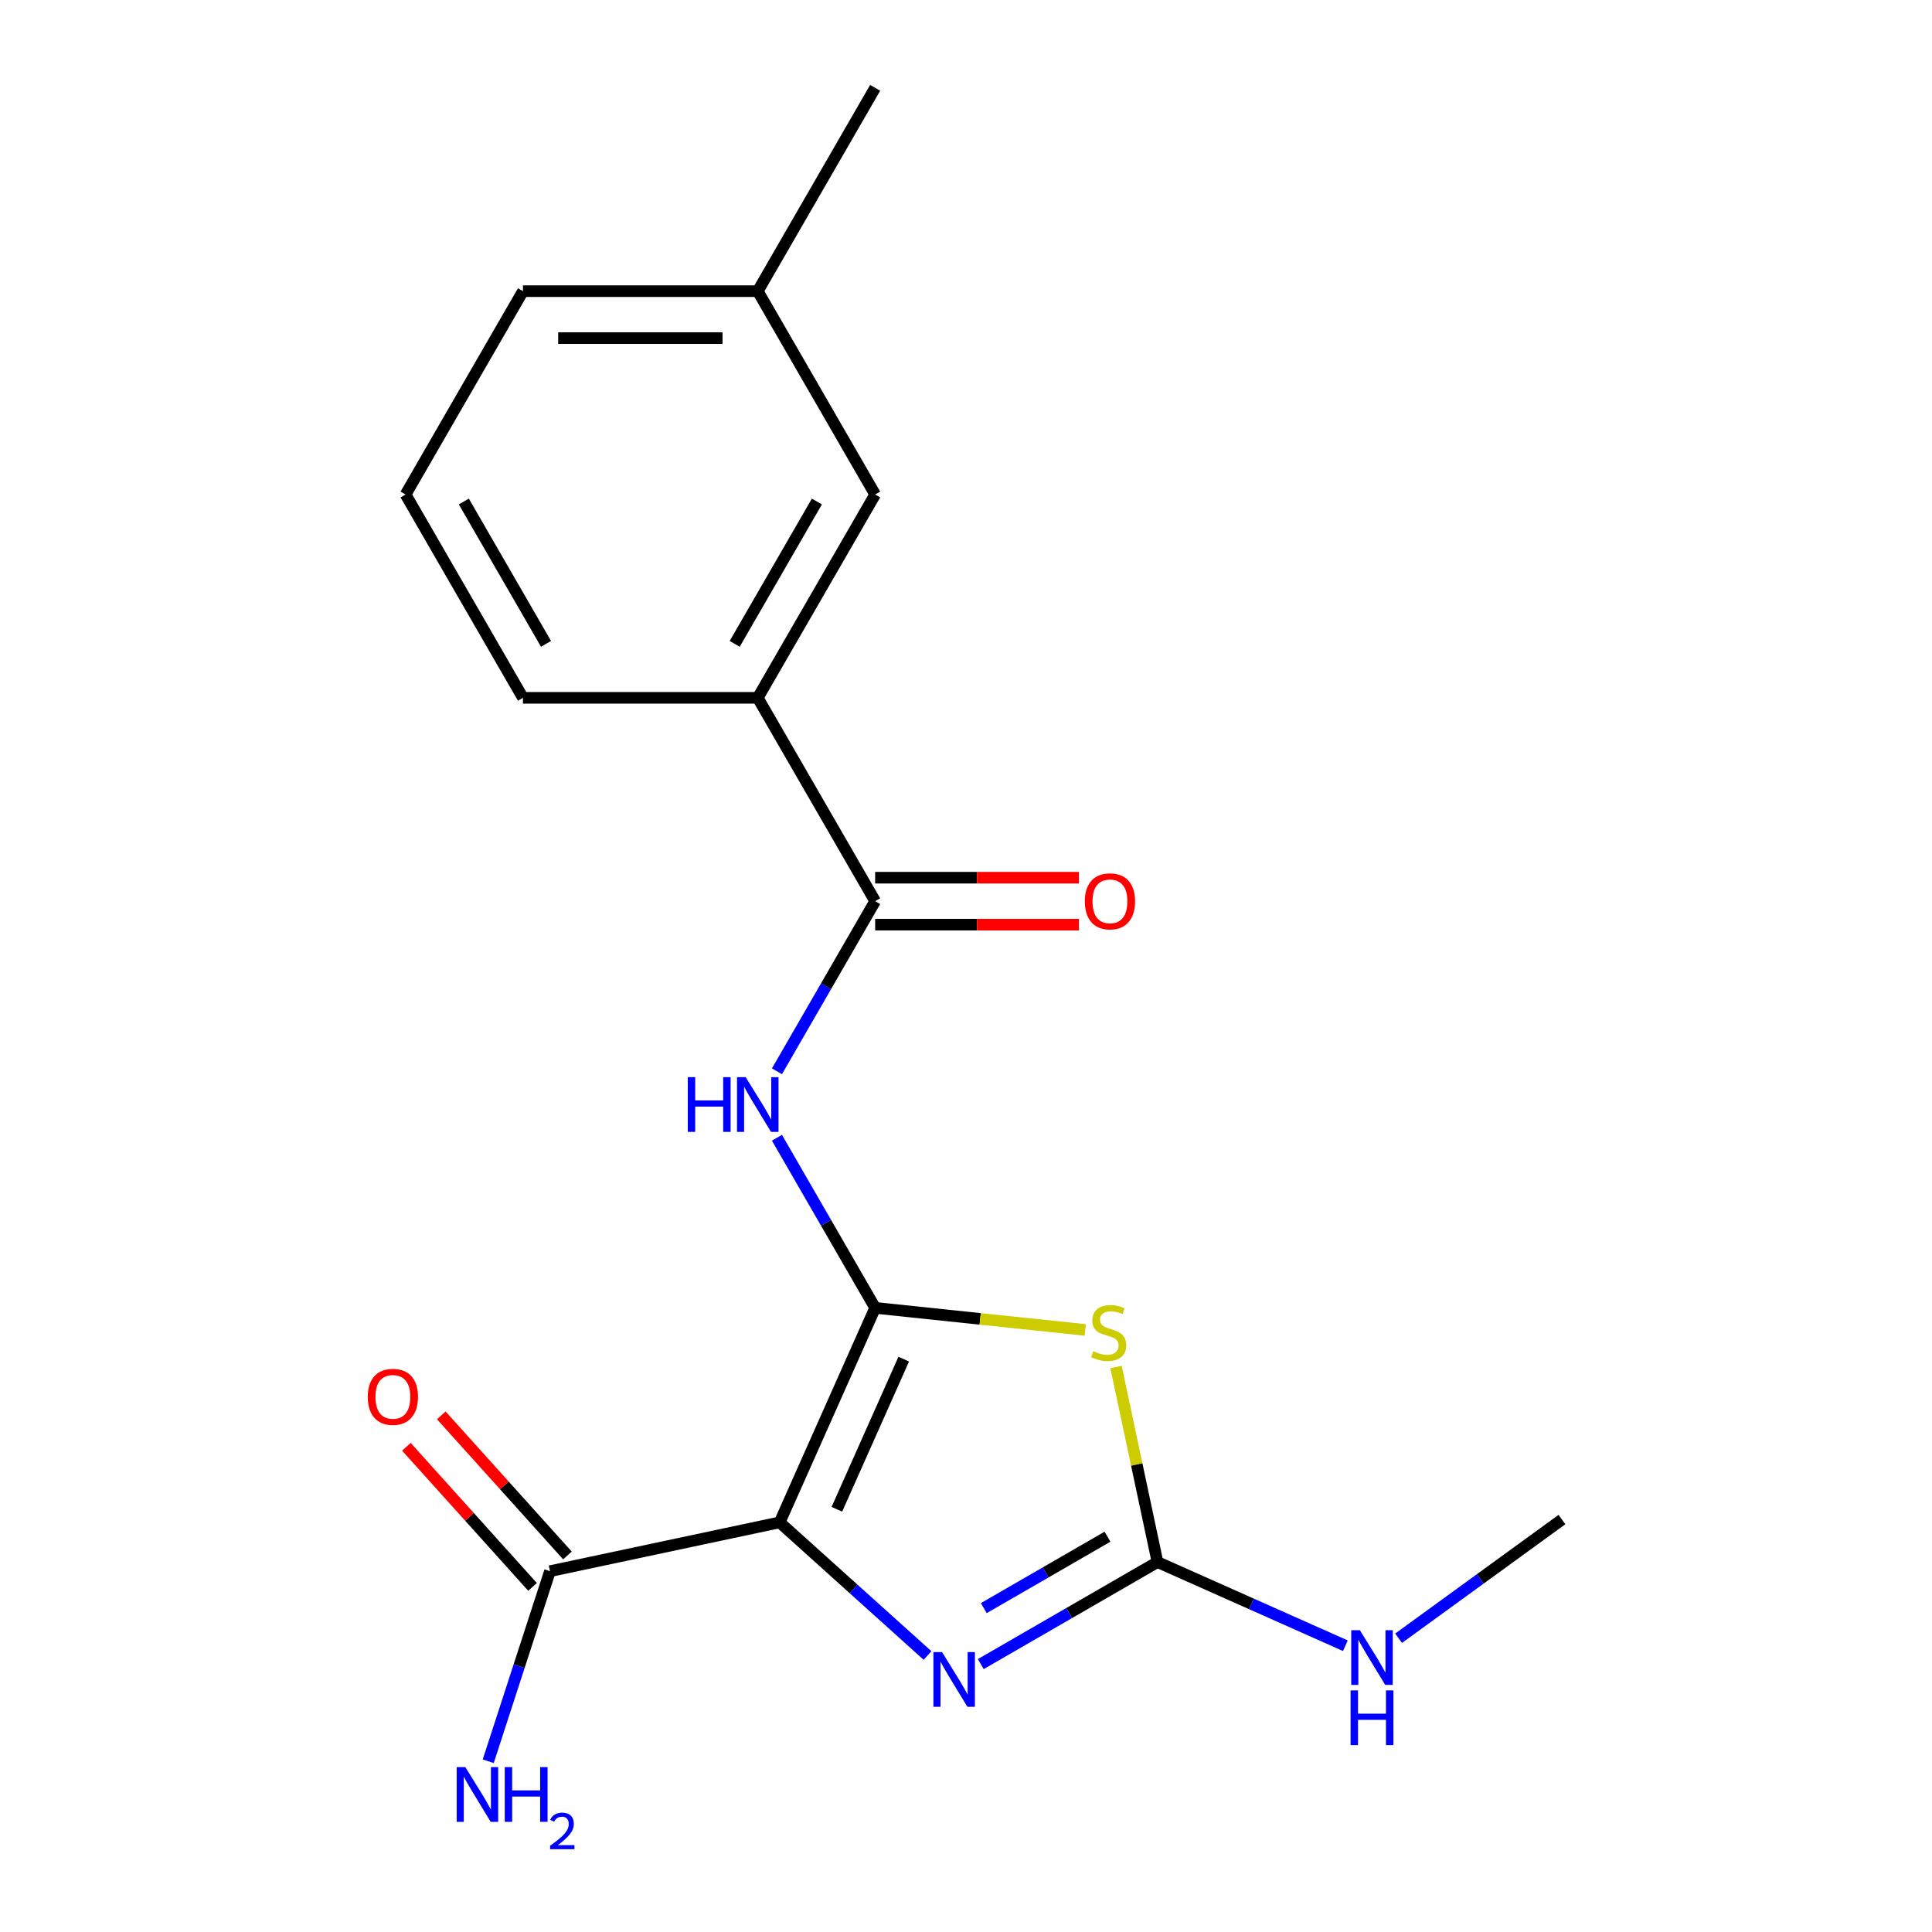 <?xml version='1.0' encoding='iso-8859-1'?>
<svg version='1.1' baseProfile='full'
              xmlns='http://www.w3.org/2000/svg'
                      xmlns:rdkit='http://www.rdkit.org/xml'
                      xmlns:xlink='http://www.w3.org/1999/xlink'
                  xml:space='preserve'
width='1000px' height='1000px' viewBox='0 0 1000 1000'>
<!-- END OF HEADER -->
<rect style='opacity:1.0;fill:#FFFFFF;stroke:none' width='1000' height='1000' x='0' y='0'> </rect>
<path class='bond-0' d='M 452.979,676.946 L 403.548,787.97' style='fill:none;fill-rule:evenodd;stroke:#000000;stroke-width:6px;stroke-linecap:butt;stroke-linejoin:miter;stroke-opacity:1' />
<path class='bond-0' d='M 467.769,703.486 L 433.167,781.203' style='fill:none;fill-rule:evenodd;stroke:#000000;stroke-width:6px;stroke-linecap:butt;stroke-linejoin:miter;stroke-opacity:1' />
<path class='bond-1' d='M 452.979,676.946 L 507.352,682.661' style='fill:none;fill-rule:evenodd;stroke:#000000;stroke-width:6px;stroke-linecap:butt;stroke-linejoin:miter;stroke-opacity:1' />
<path class='bond-1' d='M 507.352,682.661 L 561.726,688.376' style='fill:none;fill-rule:evenodd;stroke:#CCCC00;stroke-width:6px;stroke-linecap:butt;stroke-linejoin:miter;stroke-opacity:1' />
<path class='bond-4' d='M 452.979,676.946 L 427.561,632.921' style='fill:none;fill-rule:evenodd;stroke:#000000;stroke-width:6px;stroke-linecap:butt;stroke-linejoin:miter;stroke-opacity:1' />
<path class='bond-4' d='M 427.561,632.921 L 402.143,588.896' style='fill:none;fill-rule:evenodd;stroke:#0000FF;stroke-width:6px;stroke-linecap:butt;stroke-linejoin:miter;stroke-opacity:1' />
<path class='bond-2' d='M 403.548,787.97 L 441.816,822.427' style='fill:none;fill-rule:evenodd;stroke:#000000;stroke-width:6px;stroke-linecap:butt;stroke-linejoin:miter;stroke-opacity:1' />
<path class='bond-2' d='M 441.816,822.427 L 480.085,856.884' style='fill:none;fill-rule:evenodd;stroke:#0000FF;stroke-width:6px;stroke-linecap:butt;stroke-linejoin:miter;stroke-opacity:1' />
<path class='bond-6' d='M 403.548,787.97 L 284.673,813.238' style='fill:none;fill-rule:evenodd;stroke:#000000;stroke-width:6px;stroke-linecap:butt;stroke-linejoin:miter;stroke-opacity:1' />
<path class='bond-3' d='M 577.653,707.568 L 588.382,758.046' style='fill:none;fill-rule:evenodd;stroke:#CCCC00;stroke-width:6px;stroke-linecap:butt;stroke-linejoin:miter;stroke-opacity:1' />
<path class='bond-3' d='M 588.382,758.046 L 599.112,808.524' style='fill:none;fill-rule:evenodd;stroke:#000000;stroke-width:6px;stroke-linecap:butt;stroke-linejoin:miter;stroke-opacity:1' />
<path class='bond-19' d='M 507.641,861.335 L 553.376,834.93' style='fill:none;fill-rule:evenodd;stroke:#0000FF;stroke-width:6px;stroke-linecap:butt;stroke-linejoin:miter;stroke-opacity:1' />
<path class='bond-19' d='M 553.376,834.93 L 599.112,808.524' style='fill:none;fill-rule:evenodd;stroke:#000000;stroke-width:6px;stroke-linecap:butt;stroke-linejoin:miter;stroke-opacity:1' />
<path class='bond-19' d='M 509.209,832.364 L 541.223,813.88' style='fill:none;fill-rule:evenodd;stroke:#0000FF;stroke-width:6px;stroke-linecap:butt;stroke-linejoin:miter;stroke-opacity:1' />
<path class='bond-19' d='M 541.223,813.88 L 573.238,795.396' style='fill:none;fill-rule:evenodd;stroke:#000000;stroke-width:6px;stroke-linecap:butt;stroke-linejoin:miter;stroke-opacity:1' />
<path class='bond-11' d='M 599.112,808.524 L 647.734,830.173' style='fill:none;fill-rule:evenodd;stroke:#000000;stroke-width:6px;stroke-linecap:butt;stroke-linejoin:miter;stroke-opacity:1' />
<path class='bond-11' d='M 647.734,830.173 L 696.357,851.821' style='fill:none;fill-rule:evenodd;stroke:#0000FF;stroke-width:6px;stroke-linecap:butt;stroke-linejoin:miter;stroke-opacity:1' />
<path class='bond-5' d='M 402.143,554.499 L 427.561,510.474' style='fill:none;fill-rule:evenodd;stroke:#0000FF;stroke-width:6px;stroke-linecap:butt;stroke-linejoin:miter;stroke-opacity:1' />
<path class='bond-5' d='M 427.561,510.474 L 452.979,466.449' style='fill:none;fill-rule:evenodd;stroke:#000000;stroke-width:6px;stroke-linecap:butt;stroke-linejoin:miter;stroke-opacity:1' />
<path class='bond-7' d='M 452.979,466.449 L 392.214,361.2' style='fill:none;fill-rule:evenodd;stroke:#000000;stroke-width:6px;stroke-linecap:butt;stroke-linejoin:miter;stroke-opacity:1' />
<path class='bond-8' d='M 452.979,478.602 L 505.725,478.602' style='fill:none;fill-rule:evenodd;stroke:#000000;stroke-width:6px;stroke-linecap:butt;stroke-linejoin:miter;stroke-opacity:1' />
<path class='bond-8' d='M 505.725,478.602 L 558.471,478.602' style='fill:none;fill-rule:evenodd;stroke:#FF0000;stroke-width:6px;stroke-linecap:butt;stroke-linejoin:miter;stroke-opacity:1' />
<path class='bond-8' d='M 452.979,454.296 L 505.725,454.296' style='fill:none;fill-rule:evenodd;stroke:#000000;stroke-width:6px;stroke-linecap:butt;stroke-linejoin:miter;stroke-opacity:1' />
<path class='bond-8' d='M 505.725,454.296 L 558.471,454.296' style='fill:none;fill-rule:evenodd;stroke:#FF0000;stroke-width:6px;stroke-linecap:butt;stroke-linejoin:miter;stroke-opacity:1' />
<path class='bond-9' d='M 293.705,805.106 L 261.058,768.847' style='fill:none;fill-rule:evenodd;stroke:#000000;stroke-width:6px;stroke-linecap:butt;stroke-linejoin:miter;stroke-opacity:1' />
<path class='bond-9' d='M 261.058,768.847 L 228.41,732.589' style='fill:none;fill-rule:evenodd;stroke:#FF0000;stroke-width:6px;stroke-linecap:butt;stroke-linejoin:miter;stroke-opacity:1' />
<path class='bond-9' d='M 275.642,821.37 L 242.995,785.111' style='fill:none;fill-rule:evenodd;stroke:#000000;stroke-width:6px;stroke-linecap:butt;stroke-linejoin:miter;stroke-opacity:1' />
<path class='bond-9' d='M 242.995,785.111 L 210.347,748.853' style='fill:none;fill-rule:evenodd;stroke:#FF0000;stroke-width:6px;stroke-linecap:butt;stroke-linejoin:miter;stroke-opacity:1' />
<path class='bond-12' d='M 284.673,813.238 L 268.69,862.43' style='fill:none;fill-rule:evenodd;stroke:#000000;stroke-width:6px;stroke-linecap:butt;stroke-linejoin:miter;stroke-opacity:1' />
<path class='bond-12' d='M 268.69,862.43 L 252.706,911.622' style='fill:none;fill-rule:evenodd;stroke:#0000FF;stroke-width:6px;stroke-linecap:butt;stroke-linejoin:miter;stroke-opacity:1' />
<path class='bond-10' d='M 392.214,361.2 L 452.979,255.952' style='fill:none;fill-rule:evenodd;stroke:#000000;stroke-width:6px;stroke-linecap:butt;stroke-linejoin:miter;stroke-opacity:1' />
<path class='bond-10' d='M 380.279,333.26 L 422.815,259.586' style='fill:none;fill-rule:evenodd;stroke:#000000;stroke-width:6px;stroke-linecap:butt;stroke-linejoin:miter;stroke-opacity:1' />
<path class='bond-14' d='M 392.214,361.2 L 270.683,361.2' style='fill:none;fill-rule:evenodd;stroke:#000000;stroke-width:6px;stroke-linecap:butt;stroke-linejoin:miter;stroke-opacity:1' />
<path class='bond-13' d='M 452.979,255.952 L 392.214,150.703' style='fill:none;fill-rule:evenodd;stroke:#000000;stroke-width:6px;stroke-linecap:butt;stroke-linejoin:miter;stroke-opacity:1' />
<path class='bond-16' d='M 723.914,847.945 L 766.185,817.233' style='fill:none;fill-rule:evenodd;stroke:#0000FF;stroke-width:6px;stroke-linecap:butt;stroke-linejoin:miter;stroke-opacity:1' />
<path class='bond-16' d='M 766.185,817.233 L 808.456,786.522' style='fill:none;fill-rule:evenodd;stroke:#000000;stroke-width:6px;stroke-linecap:butt;stroke-linejoin:miter;stroke-opacity:1' />
<path class='bond-18' d='M 392.214,150.703 L 452.979,45.455' style='fill:none;fill-rule:evenodd;stroke:#000000;stroke-width:6px;stroke-linecap:butt;stroke-linejoin:miter;stroke-opacity:1' />
<path class='bond-20' d='M 392.214,150.703 L 270.683,150.703' style='fill:none;fill-rule:evenodd;stroke:#000000;stroke-width:6px;stroke-linecap:butt;stroke-linejoin:miter;stroke-opacity:1' />
<path class='bond-20' d='M 373.984,175.009 L 288.913,175.009' style='fill:none;fill-rule:evenodd;stroke:#000000;stroke-width:6px;stroke-linecap:butt;stroke-linejoin:miter;stroke-opacity:1' />
<path class='bond-15' d='M 270.683,361.2 L 209.918,255.952' style='fill:none;fill-rule:evenodd;stroke:#000000;stroke-width:6px;stroke-linecap:butt;stroke-linejoin:miter;stroke-opacity:1' />
<path class='bond-15' d='M 282.618,333.26 L 240.082,259.586' style='fill:none;fill-rule:evenodd;stroke:#000000;stroke-width:6px;stroke-linecap:butt;stroke-linejoin:miter;stroke-opacity:1' />
<path class='bond-17' d='M 209.918,255.952 L 270.683,150.703' style='fill:none;fill-rule:evenodd;stroke:#000000;stroke-width:6px;stroke-linecap:butt;stroke-linejoin:miter;stroke-opacity:1' />
<path  class='atom-2' d='M 565.844 699.37
Q 566.164 699.49, 567.484 700.05
Q 568.804 700.61, 570.244 700.97
Q 571.724 701.29, 573.164 701.29
Q 575.844 701.29, 577.404 700.01
Q 578.964 698.69, 578.964 696.41
Q 578.964 694.85, 578.164 693.89
Q 577.404 692.93, 576.204 692.41
Q 575.004 691.89, 573.004 691.29
Q 570.484 690.53, 568.964 689.81
Q 567.484 689.09, 566.404 687.57
Q 565.364 686.05, 565.364 683.49
Q 565.364 679.93, 567.764 677.73
Q 570.204 675.53, 575.004 675.53
Q 578.284 675.53, 582.004 677.09
L 581.084 680.17
Q 577.684 678.77, 575.124 678.77
Q 572.364 678.77, 570.844 679.93
Q 569.324 681.05, 569.364 683.01
Q 569.364 684.53, 570.124 685.45
Q 570.924 686.37, 572.044 686.89
Q 573.204 687.41, 575.124 688.01
Q 577.684 688.81, 579.204 689.61
Q 580.724 690.41, 581.804 692.05
Q 582.924 693.65, 582.924 696.41
Q 582.924 700.33, 580.284 702.45
Q 577.684 704.53, 573.324 704.53
Q 570.804 704.53, 568.884 703.97
Q 567.004 703.45, 564.764 702.53
L 565.844 699.37
' fill='#CCCC00'/>
<path  class='atom-3' d='M 487.603 855.13
L 496.883 870.13
Q 497.803 871.61, 499.283 874.29
Q 500.763 876.97, 500.843 877.13
L 500.843 855.13
L 504.603 855.13
L 504.603 883.45
L 500.723 883.45
L 490.763 867.05
Q 489.603 865.13, 488.363 862.93
Q 487.163 860.73, 486.803 860.05
L 486.803 883.45
L 483.123 883.45
L 483.123 855.13
L 487.603 855.13
' fill='#0000FF'/>
<path  class='atom-5' d='M 355.994 557.538
L 359.834 557.538
L 359.834 569.578
L 374.314 569.578
L 374.314 557.538
L 378.154 557.538
L 378.154 585.858
L 374.314 585.858
L 374.314 572.778
L 359.834 572.778
L 359.834 585.858
L 355.994 585.858
L 355.994 557.538
' fill='#0000FF'/>
<path  class='atom-5' d='M 385.954 557.538
L 395.234 572.538
Q 396.154 574.018, 397.634 576.698
Q 399.114 579.378, 399.194 579.538
L 399.194 557.538
L 402.954 557.538
L 402.954 585.858
L 399.074 585.858
L 389.114 569.458
Q 387.954 567.538, 386.714 565.338
Q 385.514 563.138, 385.154 562.458
L 385.154 585.858
L 381.474 585.858
L 381.474 557.538
L 385.954 557.538
' fill='#0000FF'/>
<path  class='atom-9' d='M 561.51 466.529
Q 561.51 459.729, 564.87 455.929
Q 568.23 452.129, 574.51 452.129
Q 580.79 452.129, 584.15 455.929
Q 587.51 459.729, 587.51 466.529
Q 587.51 473.409, 584.11 477.329
Q 580.71 481.209, 574.51 481.209
Q 568.27 481.209, 564.87 477.329
Q 561.51 473.449, 561.51 466.529
M 574.51 478.009
Q 578.83 478.009, 581.15 475.129
Q 583.51 472.209, 583.51 466.529
Q 583.51 460.969, 581.15 458.169
Q 578.83 455.329, 574.51 455.329
Q 570.19 455.329, 567.83 458.129
Q 565.51 460.929, 565.51 466.529
Q 565.51 472.249, 567.83 475.129
Q 570.19 478.009, 574.51 478.009
' fill='#FF0000'/>
<path  class='atom-10' d='M 190.353 723.003
Q 190.353 716.203, 193.713 712.403
Q 197.073 708.603, 203.353 708.603
Q 209.633 708.603, 212.993 712.403
Q 216.353 716.203, 216.353 723.003
Q 216.353 729.883, 212.953 733.803
Q 209.553 737.683, 203.353 737.683
Q 197.113 737.683, 193.713 733.803
Q 190.353 729.923, 190.353 723.003
M 203.353 734.483
Q 207.673 734.483, 209.993 731.603
Q 212.353 728.683, 212.353 723.003
Q 212.353 717.443, 209.993 714.643
Q 207.673 711.803, 203.353 711.803
Q 199.033 711.803, 196.673 714.603
Q 194.353 717.403, 194.353 723.003
Q 194.353 728.723, 196.673 731.603
Q 199.033 734.483, 203.353 734.483
' fill='#FF0000'/>
<path  class='atom-12' d='M 703.875 843.795
L 713.155 858.795
Q 714.075 860.275, 715.555 862.955
Q 717.035 865.635, 717.115 865.795
L 717.115 843.795
L 720.875 843.795
L 720.875 872.115
L 716.995 872.115
L 707.035 855.715
Q 705.875 853.795, 704.635 851.595
Q 703.435 849.395, 703.075 848.715
L 703.075 872.115
L 699.395 872.115
L 699.395 843.795
L 703.875 843.795
' fill='#0000FF'/>
<path  class='atom-12' d='M 699.055 874.947
L 702.895 874.947
L 702.895 886.987
L 717.375 886.987
L 717.375 874.947
L 721.215 874.947
L 721.215 903.267
L 717.375 903.267
L 717.375 890.187
L 702.895 890.187
L 702.895 903.267
L 699.055 903.267
L 699.055 874.947
' fill='#0000FF'/>
<path  class='atom-13' d='M 240.858 914.66
L 250.138 929.66
Q 251.058 931.14, 252.538 933.82
Q 254.018 936.5, 254.098 936.66
L 254.098 914.66
L 257.858 914.66
L 257.858 942.98
L 253.978 942.98
L 244.018 926.58
Q 242.858 924.66, 241.618 922.46
Q 240.418 920.26, 240.058 919.58
L 240.058 942.98
L 236.378 942.98
L 236.378 914.66
L 240.858 914.66
' fill='#0000FF'/>
<path  class='atom-13' d='M 261.258 914.66
L 265.098 914.66
L 265.098 926.7
L 279.578 926.7
L 279.578 914.66
L 283.418 914.66
L 283.418 942.98
L 279.578 942.98
L 279.578 929.9
L 265.098 929.9
L 265.098 942.98
L 261.258 942.98
L 261.258 914.66
' fill='#0000FF'/>
<path  class='atom-13' d='M 284.791 941.986
Q 285.477 940.218, 287.114 939.241
Q 288.751 938.238, 291.021 938.238
Q 293.846 938.238, 295.43 939.769
Q 297.014 941.3, 297.014 944.019
Q 297.014 946.791, 294.955 949.378
Q 292.922 951.966, 288.698 955.028
L 297.331 955.028
L 297.331 957.14
L 284.738 957.14
L 284.738 955.371
Q 288.223 952.89, 290.282 951.042
Q 292.368 949.194, 293.371 947.53
Q 294.374 945.867, 294.374 944.151
Q 294.374 942.356, 293.477 941.353
Q 292.579 940.35, 291.021 940.35
Q 289.517 940.35, 288.513 940.957
Q 287.51 941.564, 286.797 942.91
L 284.791 941.986
' fill='#0000FF'/>
</svg>
